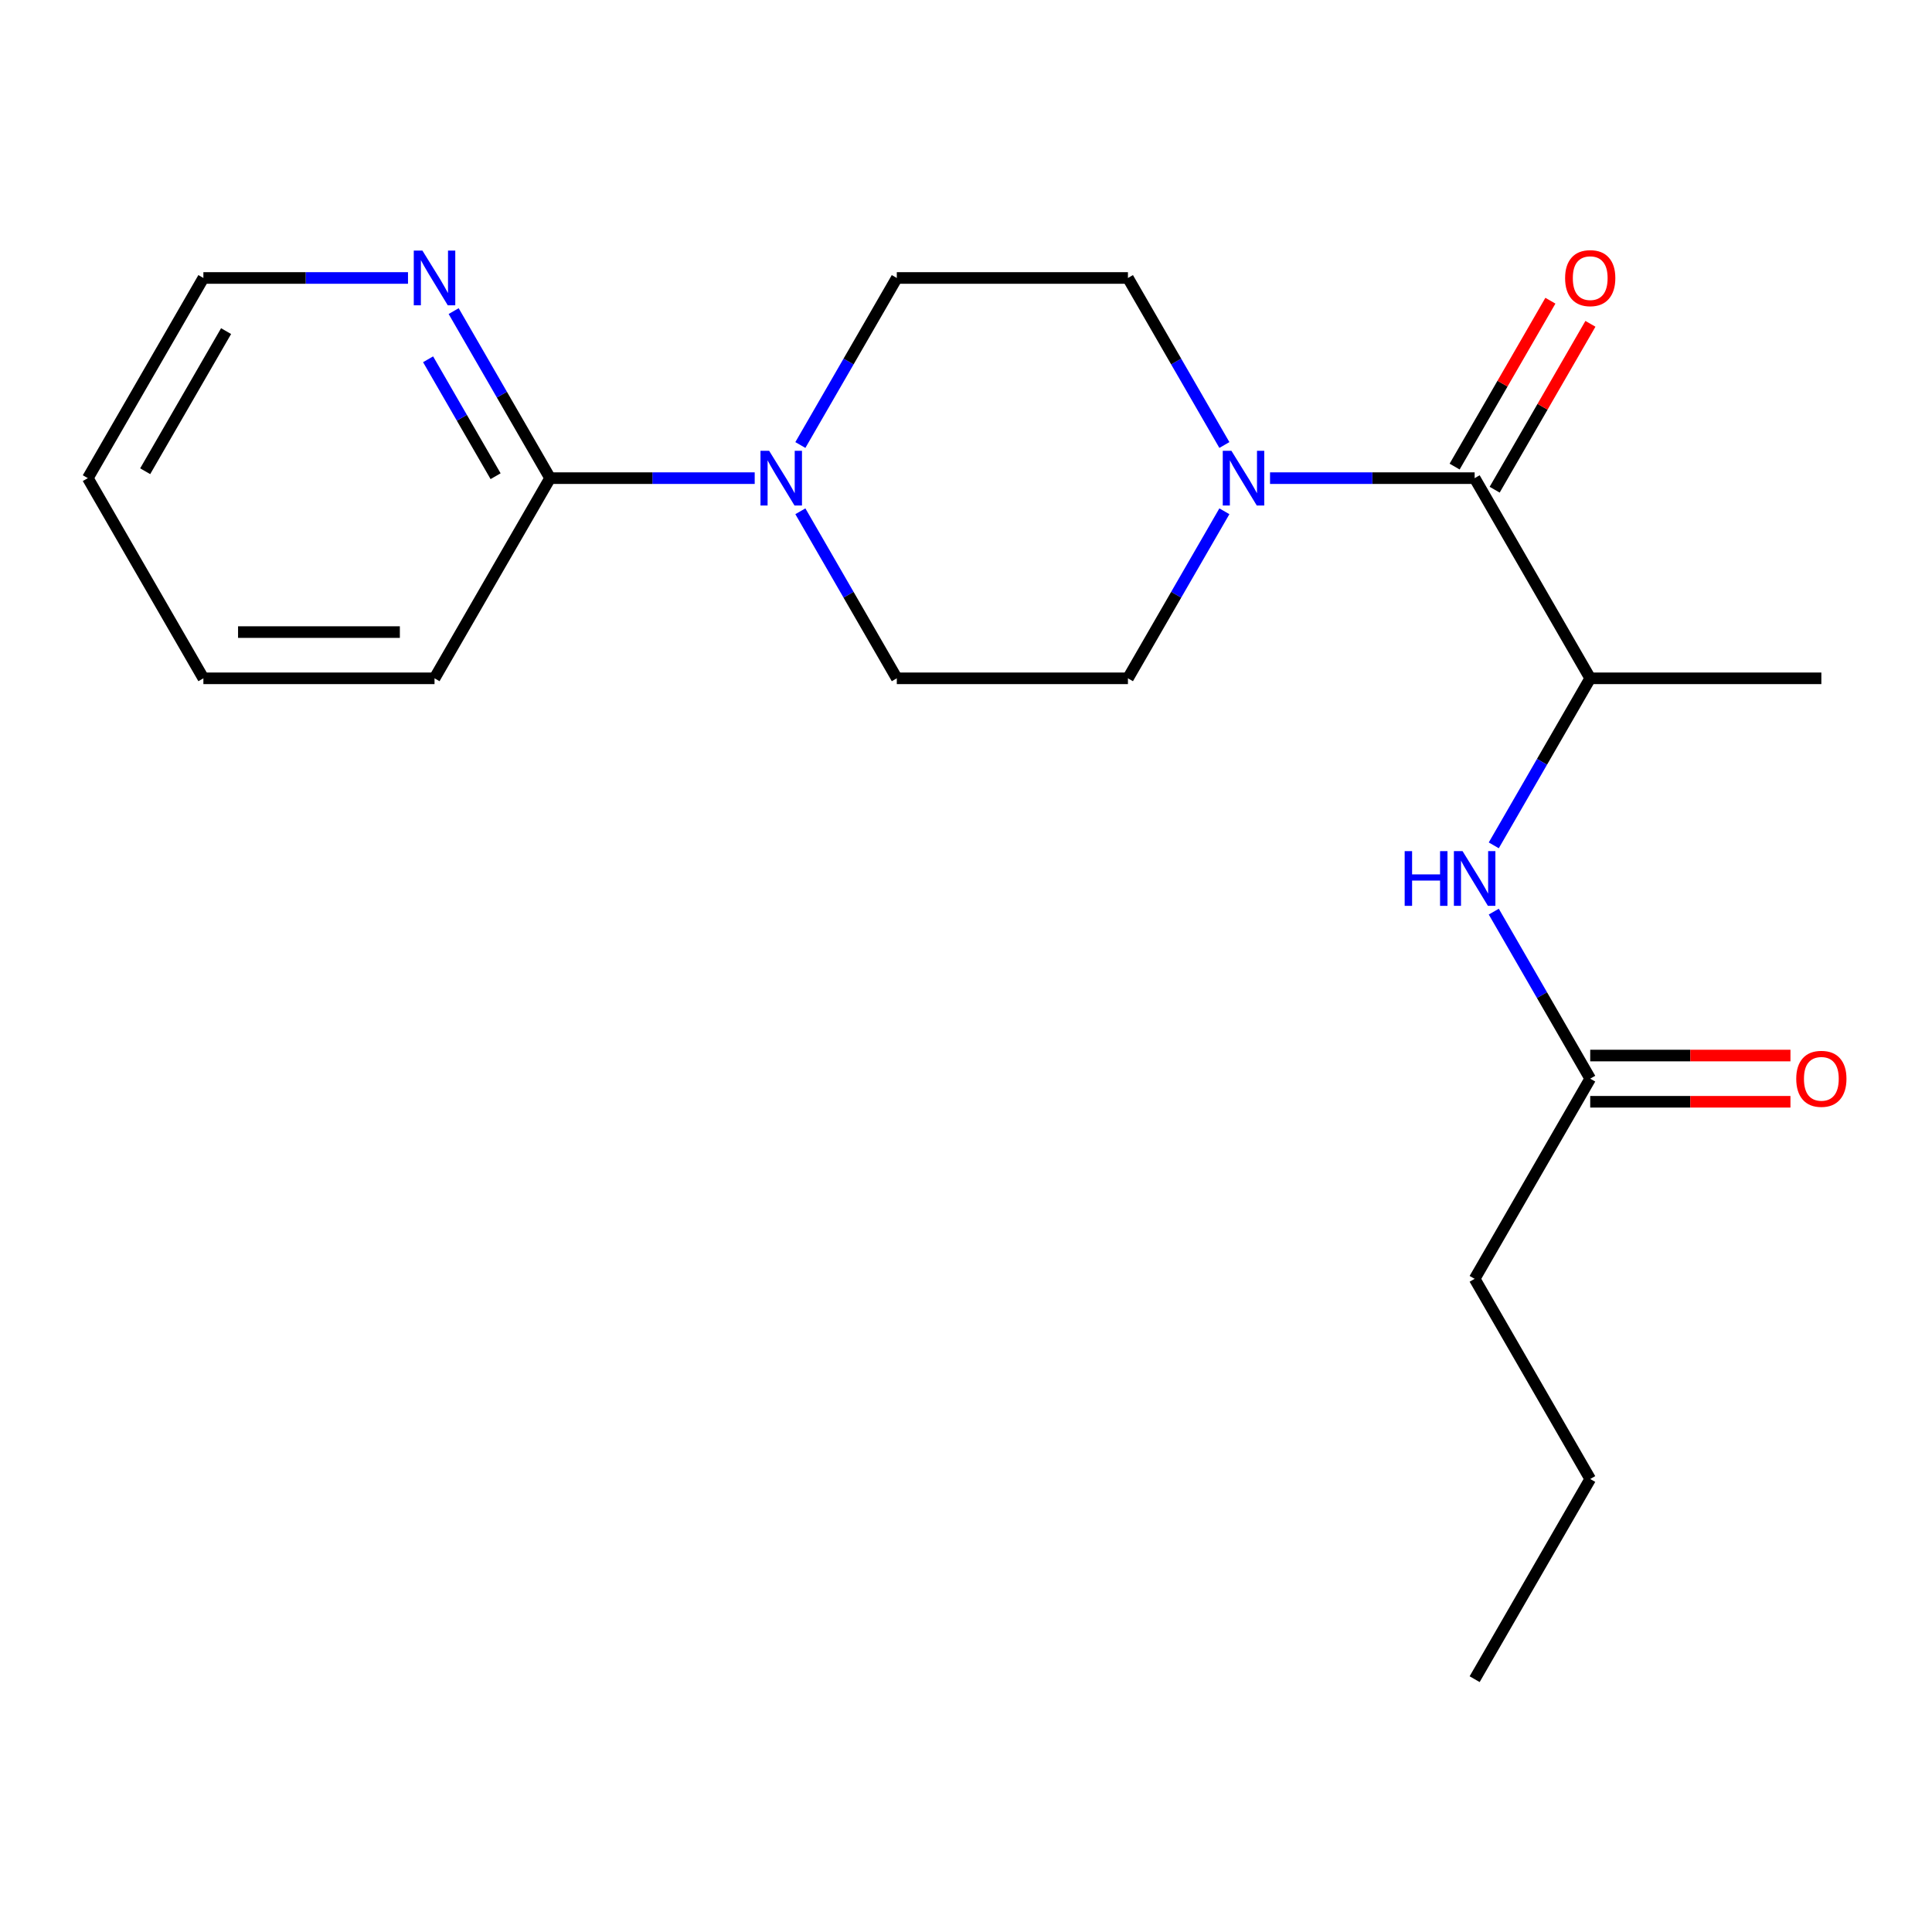 <?xml version='1.0' encoding='iso-8859-1'?>
<svg version='1.1' baseProfile='full'
              xmlns='http://www.w3.org/2000/svg'
                      xmlns:rdkit='http://www.rdkit.org/xml'
                      xmlns:xlink='http://www.w3.org/1999/xlink'
                  xml:space='preserve'
width='1000px' height='1000px' viewBox='0 0 1000 1000'>
<!-- END OF HEADER -->
<rect style='opacity:1.0;fill:#FFFFFF;stroke:none' width='1000' height='1000' x='0' y='0'> </rect>
<path class='bond-0' d='M 763.274,247.487 L 710.321,247.487' style='fill:none;fill-rule:evenodd;stroke:#000000;stroke-width:6px;stroke-linecap:butt;stroke-linejoin:miter;stroke-opacity:1' />
<path class='bond-0' d='M 710.321,247.487 L 657.369,247.487' style='fill:none;fill-rule:evenodd;stroke:#0000FF;stroke-width:6px;stroke-linecap:butt;stroke-linejoin:miter;stroke-opacity:1' />
<path class='bond-3' d='M 763.274,247.487 L 823.093,351.095' style='fill:none;fill-rule:evenodd;stroke:#000000;stroke-width:6px;stroke-linecap:butt;stroke-linejoin:miter;stroke-opacity:1' />
<path class='bond-11' d='M 773.635,253.469 L 798.42,210.54' style='fill:none;fill-rule:evenodd;stroke:#000000;stroke-width:6px;stroke-linecap:butt;stroke-linejoin:miter;stroke-opacity:1' />
<path class='bond-11' d='M 798.42,210.54 L 823.205,167.612' style='fill:none;fill-rule:evenodd;stroke:#FF0000;stroke-width:6px;stroke-linecap:butt;stroke-linejoin:miter;stroke-opacity:1' />
<path class='bond-11' d='M 752.913,241.505 L 777.698,198.577' style='fill:none;fill-rule:evenodd;stroke:#000000;stroke-width:6px;stroke-linecap:butt;stroke-linejoin:miter;stroke-opacity:1' />
<path class='bond-11' d='M 777.698,198.577 L 802.483,155.648' style='fill:none;fill-rule:evenodd;stroke:#FF0000;stroke-width:6px;stroke-linecap:butt;stroke-linejoin:miter;stroke-opacity:1' />
<path class='bond-7' d='M 633.736,264.638 L 608.777,307.867' style='fill:none;fill-rule:evenodd;stroke:#0000FF;stroke-width:6px;stroke-linecap:butt;stroke-linejoin:miter;stroke-opacity:1' />
<path class='bond-7' d='M 608.777,307.867 L 583.819,351.095' style='fill:none;fill-rule:evenodd;stroke:#000000;stroke-width:6px;stroke-linecap:butt;stroke-linejoin:miter;stroke-opacity:1' />
<path class='bond-8' d='M 633.736,230.336 L 608.777,187.107' style='fill:none;fill-rule:evenodd;stroke:#0000FF;stroke-width:6px;stroke-linecap:butt;stroke-linejoin:miter;stroke-opacity:1' />
<path class='bond-8' d='M 608.777,187.107 L 583.819,143.879' style='fill:none;fill-rule:evenodd;stroke:#000000;stroke-width:6px;stroke-linecap:butt;stroke-linejoin:miter;stroke-opacity:1' />
<path class='bond-1' d='M 414.267,230.336 L 439.225,187.107' style='fill:none;fill-rule:evenodd;stroke:#0000FF;stroke-width:6px;stroke-linecap:butt;stroke-linejoin:miter;stroke-opacity:1' />
<path class='bond-1' d='M 439.225,187.107 L 464.183,143.879' style='fill:none;fill-rule:evenodd;stroke:#000000;stroke-width:6px;stroke-linecap:butt;stroke-linejoin:miter;stroke-opacity:1' />
<path class='bond-2' d='M 390.634,247.487 L 337.681,247.487' style='fill:none;fill-rule:evenodd;stroke:#0000FF;stroke-width:6px;stroke-linecap:butt;stroke-linejoin:miter;stroke-opacity:1' />
<path class='bond-2' d='M 337.681,247.487 L 284.728,247.487' style='fill:none;fill-rule:evenodd;stroke:#000000;stroke-width:6px;stroke-linecap:butt;stroke-linejoin:miter;stroke-opacity:1' />
<path class='bond-21' d='M 414.267,264.638 L 439.225,307.867' style='fill:none;fill-rule:evenodd;stroke:#0000FF;stroke-width:6px;stroke-linecap:butt;stroke-linejoin:miter;stroke-opacity:1' />
<path class='bond-21' d='M 439.225,307.867 L 464.183,351.095' style='fill:none;fill-rule:evenodd;stroke:#000000;stroke-width:6px;stroke-linecap:butt;stroke-linejoin:miter;stroke-opacity:1' />
<path class='bond-6' d='M 284.728,247.487 L 259.77,204.258' style='fill:none;fill-rule:evenodd;stroke:#000000;stroke-width:6px;stroke-linecap:butt;stroke-linejoin:miter;stroke-opacity:1' />
<path class='bond-6' d='M 259.77,204.258 L 234.812,161.03' style='fill:none;fill-rule:evenodd;stroke:#0000FF;stroke-width:6px;stroke-linecap:butt;stroke-linejoin:miter;stroke-opacity:1' />
<path class='bond-6' d='M 256.519,246.482 L 239.048,216.222' style='fill:none;fill-rule:evenodd;stroke:#000000;stroke-width:6px;stroke-linecap:butt;stroke-linejoin:miter;stroke-opacity:1' />
<path class='bond-6' d='M 239.048,216.222 L 221.577,185.962' style='fill:none;fill-rule:evenodd;stroke:#0000FF;stroke-width:6px;stroke-linecap:butt;stroke-linejoin:miter;stroke-opacity:1' />
<path class='bond-13' d='M 284.728,247.487 L 224.909,351.095' style='fill:none;fill-rule:evenodd;stroke:#000000;stroke-width:6px;stroke-linecap:butt;stroke-linejoin:miter;stroke-opacity:1' />
<path class='bond-4' d='M 823.093,351.095 L 798.135,394.324' style='fill:none;fill-rule:evenodd;stroke:#000000;stroke-width:6px;stroke-linecap:butt;stroke-linejoin:miter;stroke-opacity:1' />
<path class='bond-4' d='M 798.135,394.324 L 773.176,437.553' style='fill:none;fill-rule:evenodd;stroke:#0000FF;stroke-width:6px;stroke-linecap:butt;stroke-linejoin:miter;stroke-opacity:1' />
<path class='bond-14' d='M 823.093,351.095 L 942.729,351.095' style='fill:none;fill-rule:evenodd;stroke:#000000;stroke-width:6px;stroke-linecap:butt;stroke-linejoin:miter;stroke-opacity:1' />
<path class='bond-5' d='M 773.176,471.855 L 798.135,515.083' style='fill:none;fill-rule:evenodd;stroke:#0000FF;stroke-width:6px;stroke-linecap:butt;stroke-linejoin:miter;stroke-opacity:1' />
<path class='bond-5' d='M 798.135,515.083 L 823.093,558.312' style='fill:none;fill-rule:evenodd;stroke:#000000;stroke-width:6px;stroke-linecap:butt;stroke-linejoin:miter;stroke-opacity:1' />
<path class='bond-12' d='M 823.093,570.276 L 874.915,570.276' style='fill:none;fill-rule:evenodd;stroke:#000000;stroke-width:6px;stroke-linecap:butt;stroke-linejoin:miter;stroke-opacity:1' />
<path class='bond-12' d='M 874.915,570.276 L 926.738,570.276' style='fill:none;fill-rule:evenodd;stroke:#FF0000;stroke-width:6px;stroke-linecap:butt;stroke-linejoin:miter;stroke-opacity:1' />
<path class='bond-12' d='M 823.093,546.349 L 874.915,546.349' style='fill:none;fill-rule:evenodd;stroke:#000000;stroke-width:6px;stroke-linecap:butt;stroke-linejoin:miter;stroke-opacity:1' />
<path class='bond-12' d='M 874.915,546.349 L 926.738,546.349' style='fill:none;fill-rule:evenodd;stroke:#FF0000;stroke-width:6px;stroke-linecap:butt;stroke-linejoin:miter;stroke-opacity:1' />
<path class='bond-15' d='M 823.093,558.312 L 763.274,661.921' style='fill:none;fill-rule:evenodd;stroke:#000000;stroke-width:6px;stroke-linecap:butt;stroke-linejoin:miter;stroke-opacity:1' />
<path class='bond-16' d='M 211.179,143.879 L 158.226,143.879' style='fill:none;fill-rule:evenodd;stroke:#0000FF;stroke-width:6px;stroke-linecap:butt;stroke-linejoin:miter;stroke-opacity:1' />
<path class='bond-16' d='M 158.226,143.879 L 105.273,143.879' style='fill:none;fill-rule:evenodd;stroke:#000000;stroke-width:6px;stroke-linecap:butt;stroke-linejoin:miter;stroke-opacity:1' />
<path class='bond-9' d='M 583.819,351.095 L 464.183,351.095' style='fill:none;fill-rule:evenodd;stroke:#000000;stroke-width:6px;stroke-linecap:butt;stroke-linejoin:miter;stroke-opacity:1' />
<path class='bond-10' d='M 583.819,143.879 L 464.183,143.879' style='fill:none;fill-rule:evenodd;stroke:#000000;stroke-width:6px;stroke-linecap:butt;stroke-linejoin:miter;stroke-opacity:1' />
<path class='bond-18' d='M 224.909,351.095 L 105.273,351.095' style='fill:none;fill-rule:evenodd;stroke:#000000;stroke-width:6px;stroke-linecap:butt;stroke-linejoin:miter;stroke-opacity:1' />
<path class='bond-18' d='M 206.964,327.168 L 123.218,327.168' style='fill:none;fill-rule:evenodd;stroke:#000000;stroke-width:6px;stroke-linecap:butt;stroke-linejoin:miter;stroke-opacity:1' />
<path class='bond-17' d='M 763.274,661.921 L 823.093,765.529' style='fill:none;fill-rule:evenodd;stroke:#000000;stroke-width:6px;stroke-linecap:butt;stroke-linejoin:miter;stroke-opacity:1' />
<path class='bond-22' d='M 105.273,143.879 L 45.455,247.487' style='fill:none;fill-rule:evenodd;stroke:#000000;stroke-width:6px;stroke-linecap:butt;stroke-linejoin:miter;stroke-opacity:1' />
<path class='bond-22' d='M 117.022,171.384 L 75.149,243.91' style='fill:none;fill-rule:evenodd;stroke:#000000;stroke-width:6px;stroke-linecap:butt;stroke-linejoin:miter;stroke-opacity:1' />
<path class='bond-20' d='M 823.093,765.529 L 763.274,869.137' style='fill:none;fill-rule:evenodd;stroke:#000000;stroke-width:6px;stroke-linecap:butt;stroke-linejoin:miter;stroke-opacity:1' />
<path class='bond-19' d='M 105.273,351.095 L 45.455,247.487' style='fill:none;fill-rule:evenodd;stroke:#000000;stroke-width:6px;stroke-linecap:butt;stroke-linejoin:miter;stroke-opacity:1' />
<path  class='atom-1' d='M 637.378 233.327
L 646.658 248.327
Q 647.578 249.807, 649.058 252.487
Q 650.538 255.167, 650.618 255.327
L 650.618 233.327
L 654.378 233.327
L 654.378 261.647
L 650.498 261.647
L 640.538 245.247
Q 639.378 243.327, 638.138 241.127
Q 636.938 238.927, 636.578 238.247
L 636.578 261.647
L 632.898 261.647
L 632.898 233.327
L 637.378 233.327
' fill='#0000FF'/>
<path  class='atom-2' d='M 398.104 233.327
L 407.384 248.327
Q 408.304 249.807, 409.784 252.487
Q 411.264 255.167, 411.344 255.327
L 411.344 233.327
L 415.104 233.327
L 415.104 261.647
L 411.224 261.647
L 401.264 245.247
Q 400.104 243.327, 398.864 241.127
Q 397.664 238.927, 397.304 238.247
L 397.304 261.647
L 393.624 261.647
L 393.624 233.327
L 398.104 233.327
' fill='#0000FF'/>
<path  class='atom-5' d='M 727.054 440.544
L 730.894 440.544
L 730.894 452.584
L 745.374 452.584
L 745.374 440.544
L 749.214 440.544
L 749.214 468.864
L 745.374 468.864
L 745.374 455.784
L 730.894 455.784
L 730.894 468.864
L 727.054 468.864
L 727.054 440.544
' fill='#0000FF'/>
<path  class='atom-5' d='M 757.014 440.544
L 766.294 455.544
Q 767.214 457.024, 768.694 459.704
Q 770.174 462.384, 770.254 462.544
L 770.254 440.544
L 774.014 440.544
L 774.014 468.864
L 770.134 468.864
L 760.174 452.464
Q 759.014 450.544, 757.774 448.344
Q 756.574 446.144, 756.214 445.464
L 756.214 468.864
L 752.534 468.864
L 752.534 440.544
L 757.014 440.544
' fill='#0000FF'/>
<path  class='atom-7' d='M 218.649 129.719
L 227.929 144.719
Q 228.849 146.199, 230.329 148.879
Q 231.809 151.559, 231.889 151.719
L 231.889 129.719
L 235.649 129.719
L 235.649 158.039
L 231.769 158.039
L 221.809 141.639
Q 220.649 139.719, 219.409 137.519
Q 218.209 135.319, 217.849 134.639
L 217.849 158.039
L 214.169 158.039
L 214.169 129.719
L 218.649 129.719
' fill='#0000FF'/>
<path  class='atom-12' d='M 810.093 143.959
Q 810.093 137.159, 813.453 133.359
Q 816.813 129.559, 823.093 129.559
Q 829.373 129.559, 832.733 133.359
Q 836.093 137.159, 836.093 143.959
Q 836.093 150.839, 832.693 154.759
Q 829.293 158.639, 823.093 158.639
Q 816.853 158.639, 813.453 154.759
Q 810.093 150.879, 810.093 143.959
M 823.093 155.439
Q 827.413 155.439, 829.733 152.559
Q 832.093 149.639, 832.093 143.959
Q 832.093 138.399, 829.733 135.599
Q 827.413 132.759, 823.093 132.759
Q 818.773 132.759, 816.413 135.559
Q 814.093 138.359, 814.093 143.959
Q 814.093 149.679, 816.413 152.559
Q 818.773 155.439, 823.093 155.439
' fill='#FF0000'/>
<path  class='atom-13' d='M 929.729 558.392
Q 929.729 551.592, 933.089 547.792
Q 936.449 543.992, 942.729 543.992
Q 949.009 543.992, 952.369 547.792
Q 955.729 551.592, 955.729 558.392
Q 955.729 565.272, 952.329 569.192
Q 948.929 573.072, 942.729 573.072
Q 936.489 573.072, 933.089 569.192
Q 929.729 565.312, 929.729 558.392
M 942.729 569.872
Q 947.049 569.872, 949.369 566.992
Q 951.729 564.072, 951.729 558.392
Q 951.729 552.832, 949.369 550.032
Q 947.049 547.192, 942.729 547.192
Q 938.409 547.192, 936.049 549.992
Q 933.729 552.792, 933.729 558.392
Q 933.729 564.112, 936.049 566.992
Q 938.409 569.872, 942.729 569.872
' fill='#FF0000'/>
</svg>
